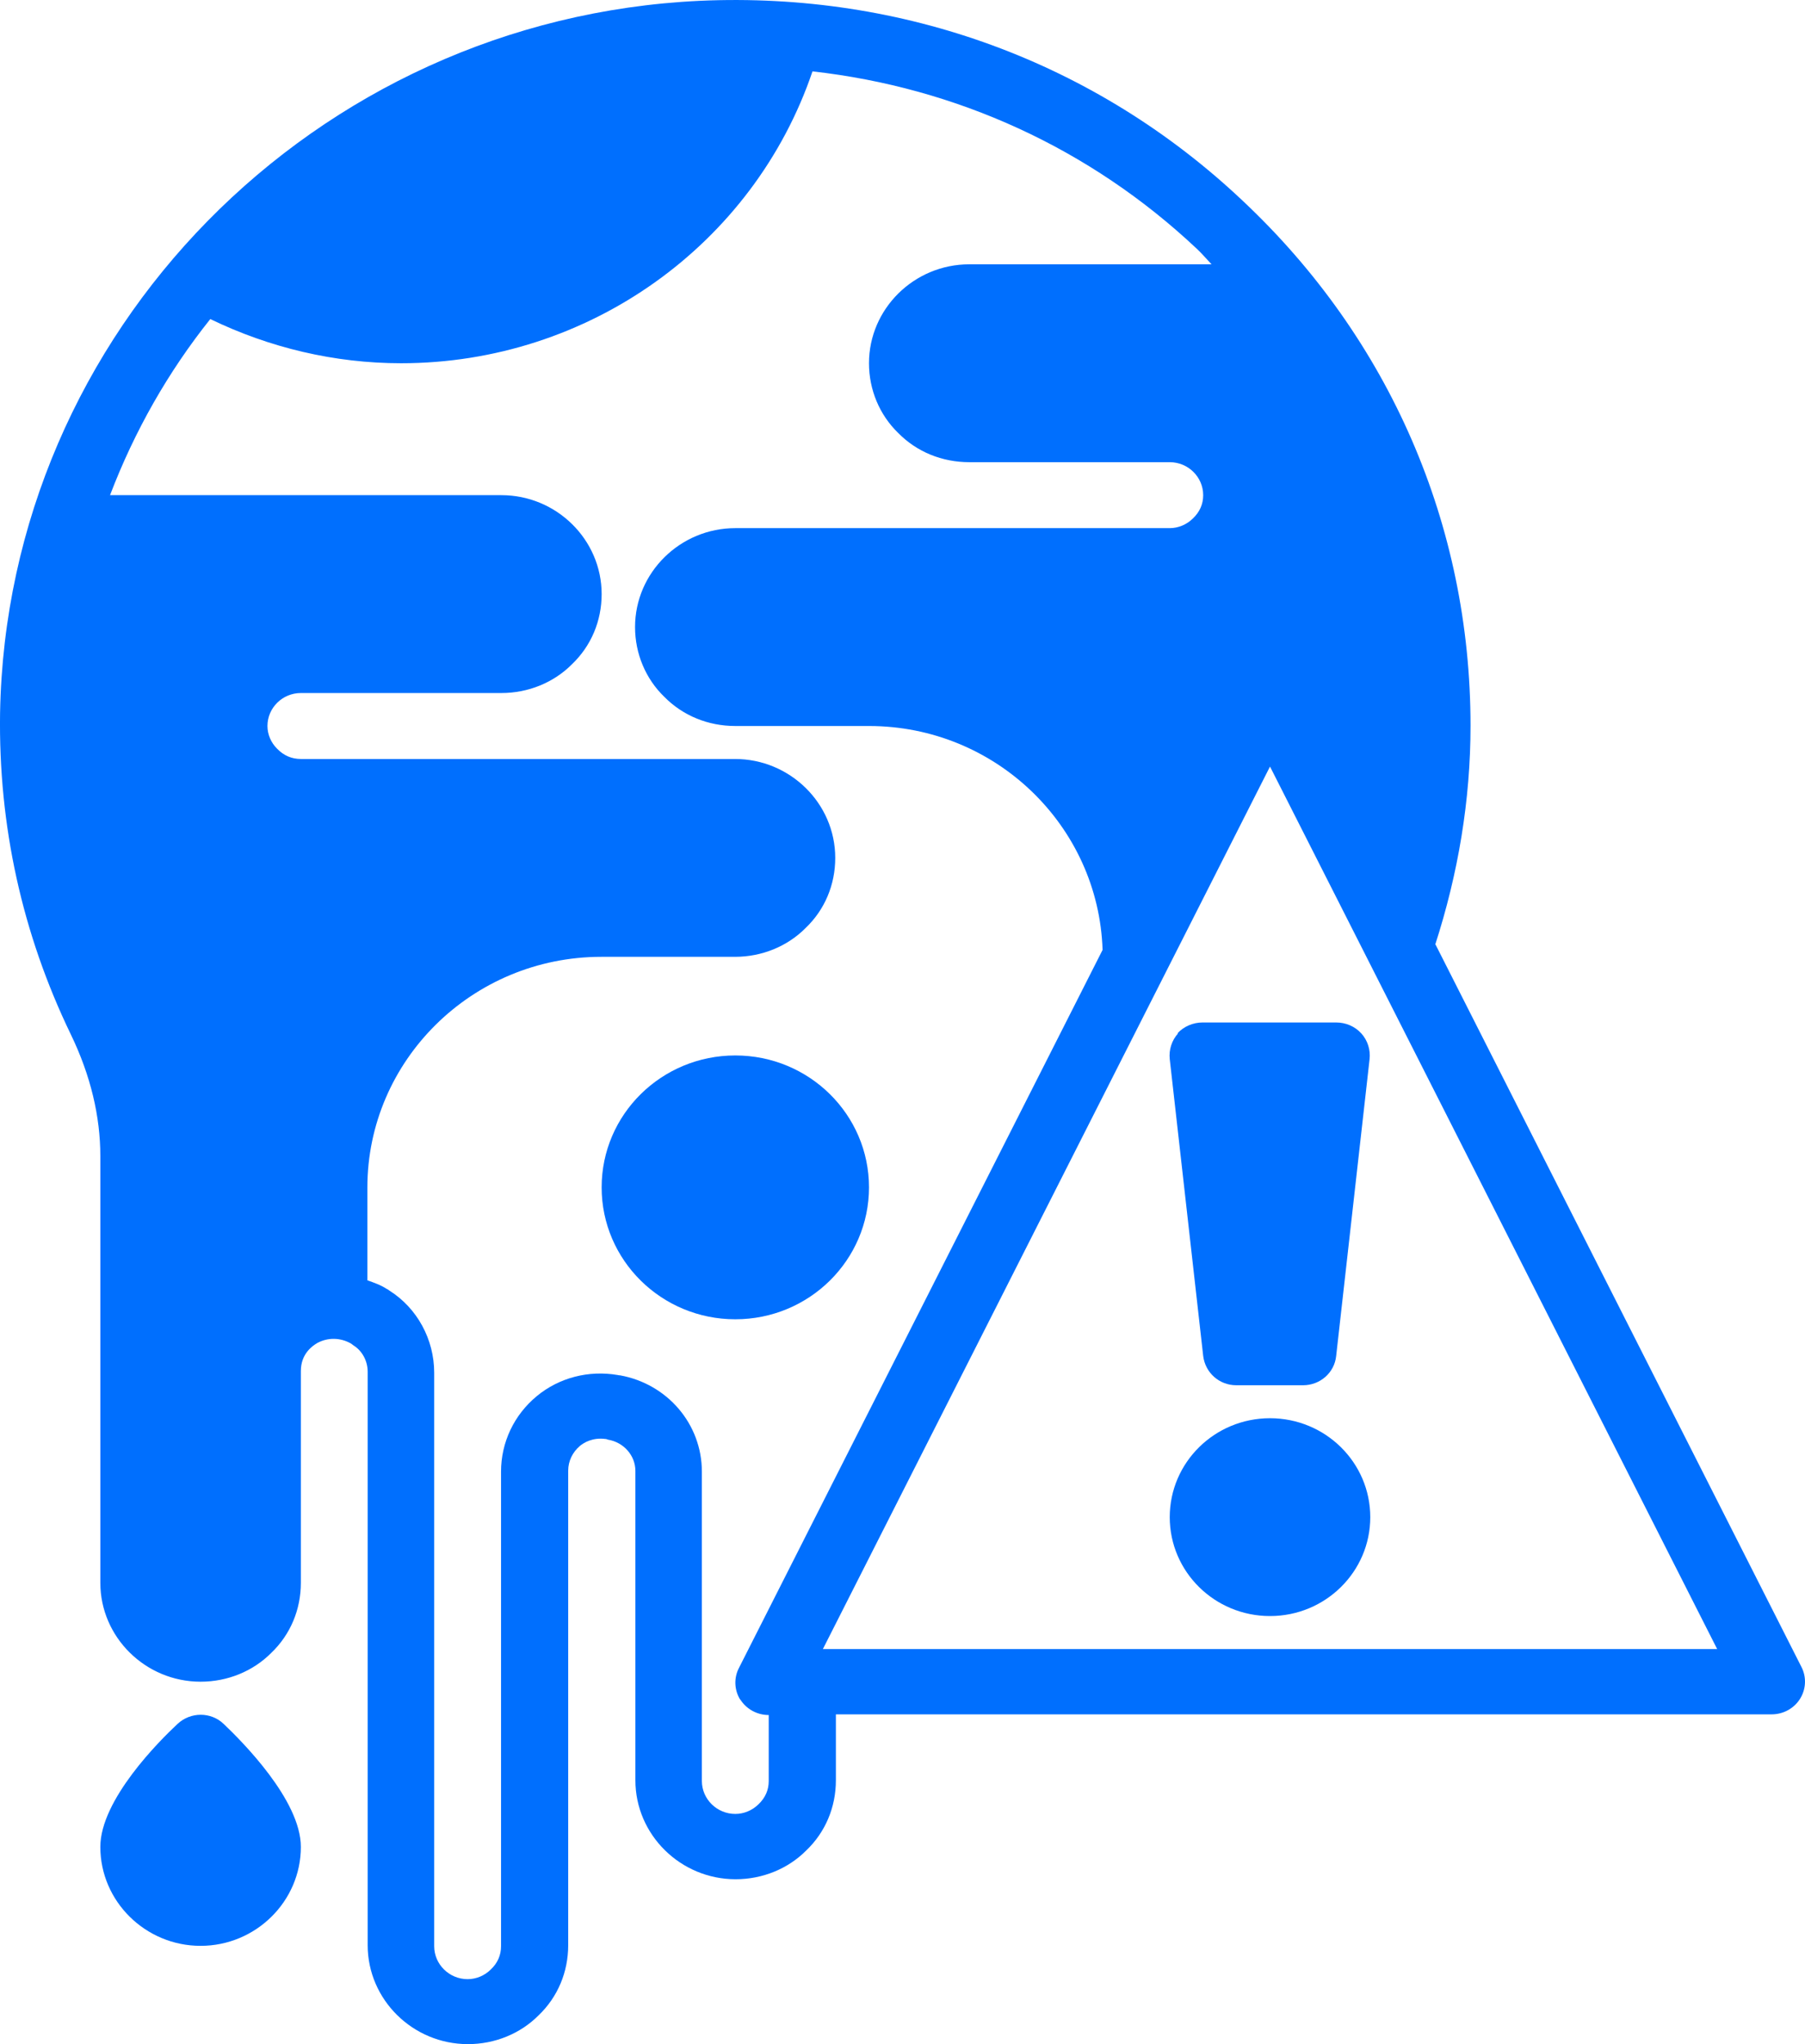 <svg width="53" height="60" viewBox="0 0 53 60" fill="none" xmlns="http://www.w3.org/2000/svg">
<rect width="53" height="60" fill="#595959"/>
<g clip-path="url(#clip0_2137_1752)">
<rect width="1920" height="7108" transform="translate(-1009 -3229)" fill="#FAFAFA"/>
<rect x="-1009" y="-1556" width="1920" height="2062" rx="40" fill="#F0F0F0"/>
<rect x="-40" y="-40" width="396" height="416" rx="20" fill="white"/>
<path d="M42.139 27.737C42.816 25.646 43.179 23.488 43.179 21.3C43.179 15.415 40.804 9.945 36.486 5.89C32.179 1.824 26.517 -0.247 20.541 0.024C9.226 0.556 0.199 9.742 0.002 20.932C-0.047 24.233 0.65 27.408 2.083 30.37C2.662 31.57 2.946 32.771 2.946 33.932V46.458C2.946 48.055 4.271 49.362 5.89 49.362C6.685 49.362 7.431 49.052 7.961 48.52C8.53 47.978 8.834 47.242 8.834 46.458V40.243C8.834 39.74 9.168 39.508 9.315 39.421C9.619 39.256 9.982 39.256 10.296 39.43C10.325 39.45 10.355 39.469 10.375 39.488C10.63 39.643 10.796 39.943 10.796 40.263V57.096C10.796 58.693 12.121 60 13.74 60C14.535 60 15.281 59.69 15.811 59.158C16.38 58.616 16.684 57.88 16.684 57.096V43.167C16.684 42.886 16.812 42.625 17.028 42.441C17.145 42.344 17.401 42.189 17.773 42.237C17.803 42.237 17.823 42.247 17.852 42.257C18.313 42.334 18.657 42.721 18.657 43.176V52.256C18.657 53.853 19.981 55.16 21.6 55.16C22.395 55.16 23.141 54.85 23.671 54.318C24.24 53.776 24.544 53.04 24.544 52.256V50.32H52.02C52.364 50.32 52.678 50.146 52.854 49.865C53.031 49.584 53.05 49.226 52.894 48.926L42.148 27.718L42.139 27.737ZM21.738 49.885C21.915 50.165 22.229 50.34 22.572 50.34V52.276C22.572 52.537 22.474 52.769 22.268 52.963C22.091 53.137 21.846 53.243 21.591 53.243C21.051 53.243 20.609 52.808 20.609 52.276V43.196C20.609 41.802 19.599 40.621 18.205 40.369C18.186 40.369 18.166 40.369 18.137 40.36C17.283 40.214 16.419 40.437 15.762 40.979C15.095 41.531 14.712 42.334 14.712 43.196V57.125C14.712 57.386 14.614 57.619 14.408 57.812C14.231 57.987 13.986 58.093 13.731 58.093C13.191 58.093 12.749 57.657 12.749 57.125V40.292C12.749 39.314 12.249 38.395 11.434 37.882C11.405 37.862 11.385 37.843 11.356 37.833C11.179 37.717 10.983 37.649 10.787 37.581V34.861C10.787 31.125 13.868 28.085 17.656 28.085H21.581C22.376 28.085 23.121 27.776 23.651 27.243C24.221 26.701 24.525 25.966 24.525 25.181C24.525 23.584 23.2 22.278 21.581 22.278H8.834C8.569 22.278 8.334 22.181 8.137 21.977C7.961 21.803 7.853 21.561 7.853 21.31C7.853 20.777 8.294 20.342 8.834 20.342H14.722C15.517 20.342 16.262 20.032 16.792 19.5C17.361 18.957 17.666 18.222 17.666 17.438C17.666 15.841 16.341 14.534 14.722 14.534H3.231C3.947 12.656 4.938 10.913 6.175 9.365C7.912 10.207 9.825 10.662 11.778 10.662C17.283 10.662 22.13 7.177 23.857 2.095C28.077 2.569 32.002 4.35 35.132 7.293C35.289 7.438 35.427 7.603 35.574 7.758H28.46C26.84 7.758 25.516 9.065 25.516 10.662C25.516 11.446 25.83 12.181 26.369 12.704C26.919 13.266 27.665 13.566 28.46 13.566H34.347C34.887 13.566 35.329 14.001 35.329 14.534C35.329 14.795 35.23 15.027 35.024 15.221C34.848 15.395 34.602 15.502 34.347 15.502H21.591C19.971 15.502 18.647 16.808 18.647 18.406C18.647 19.19 18.961 19.925 19.5 20.448C20.05 21.009 20.796 21.31 21.591 21.31H25.516C29.235 21.31 32.257 24.243 32.375 27.882L21.699 48.955C21.542 49.255 21.561 49.614 21.738 49.894V49.885ZM24.162 48.404L37.291 22.5L50.421 48.404H24.162Z" fill="#006FFE"/>
<path d="M21.591 38.724C23.758 38.724 25.516 36.99 25.516 34.852C25.516 32.713 23.758 30.98 21.591 30.98C19.423 30.98 17.666 32.713 17.666 34.852C17.666 36.99 19.423 38.724 21.591 38.724Z" fill="#006FFE"/>
<path d="M6.567 50.601C6.194 50.243 5.596 50.243 5.213 50.601C4.683 51.094 2.946 52.827 2.946 54.211C2.946 55.809 4.271 57.115 5.89 57.115C7.509 57.115 8.834 55.809 8.834 54.211C8.834 52.837 7.097 51.104 6.567 50.601Z" fill="#006FFE"/>
<path d="M34.593 30.331C34.406 30.535 34.318 30.815 34.347 31.086L35.329 39.798C35.388 40.292 35.8 40.66 36.3 40.66H38.263C38.763 40.66 39.185 40.292 39.234 39.798L40.215 31.086C40.245 30.815 40.157 30.535 39.97 30.331C39.784 30.128 39.519 30.012 39.234 30.012H35.309C35.034 30.012 34.759 30.128 34.573 30.331H34.593Z" fill="#006FFE"/>
<path d="M37.291 47.435C38.917 47.435 40.235 46.135 40.235 44.532C40.235 42.928 38.917 41.628 37.291 41.628C35.665 41.628 34.347 42.928 34.347 44.532C34.347 46.135 35.665 47.435 37.291 47.435Z" fill="#006FFE"/>
</g>
<defs>
<clipPath id="clip0_2137_1752">
<rect width="1920" height="7108" fill="white" transform="translate(-1009 -3229)"/>
</clipPath>
</defs>
</svg>

